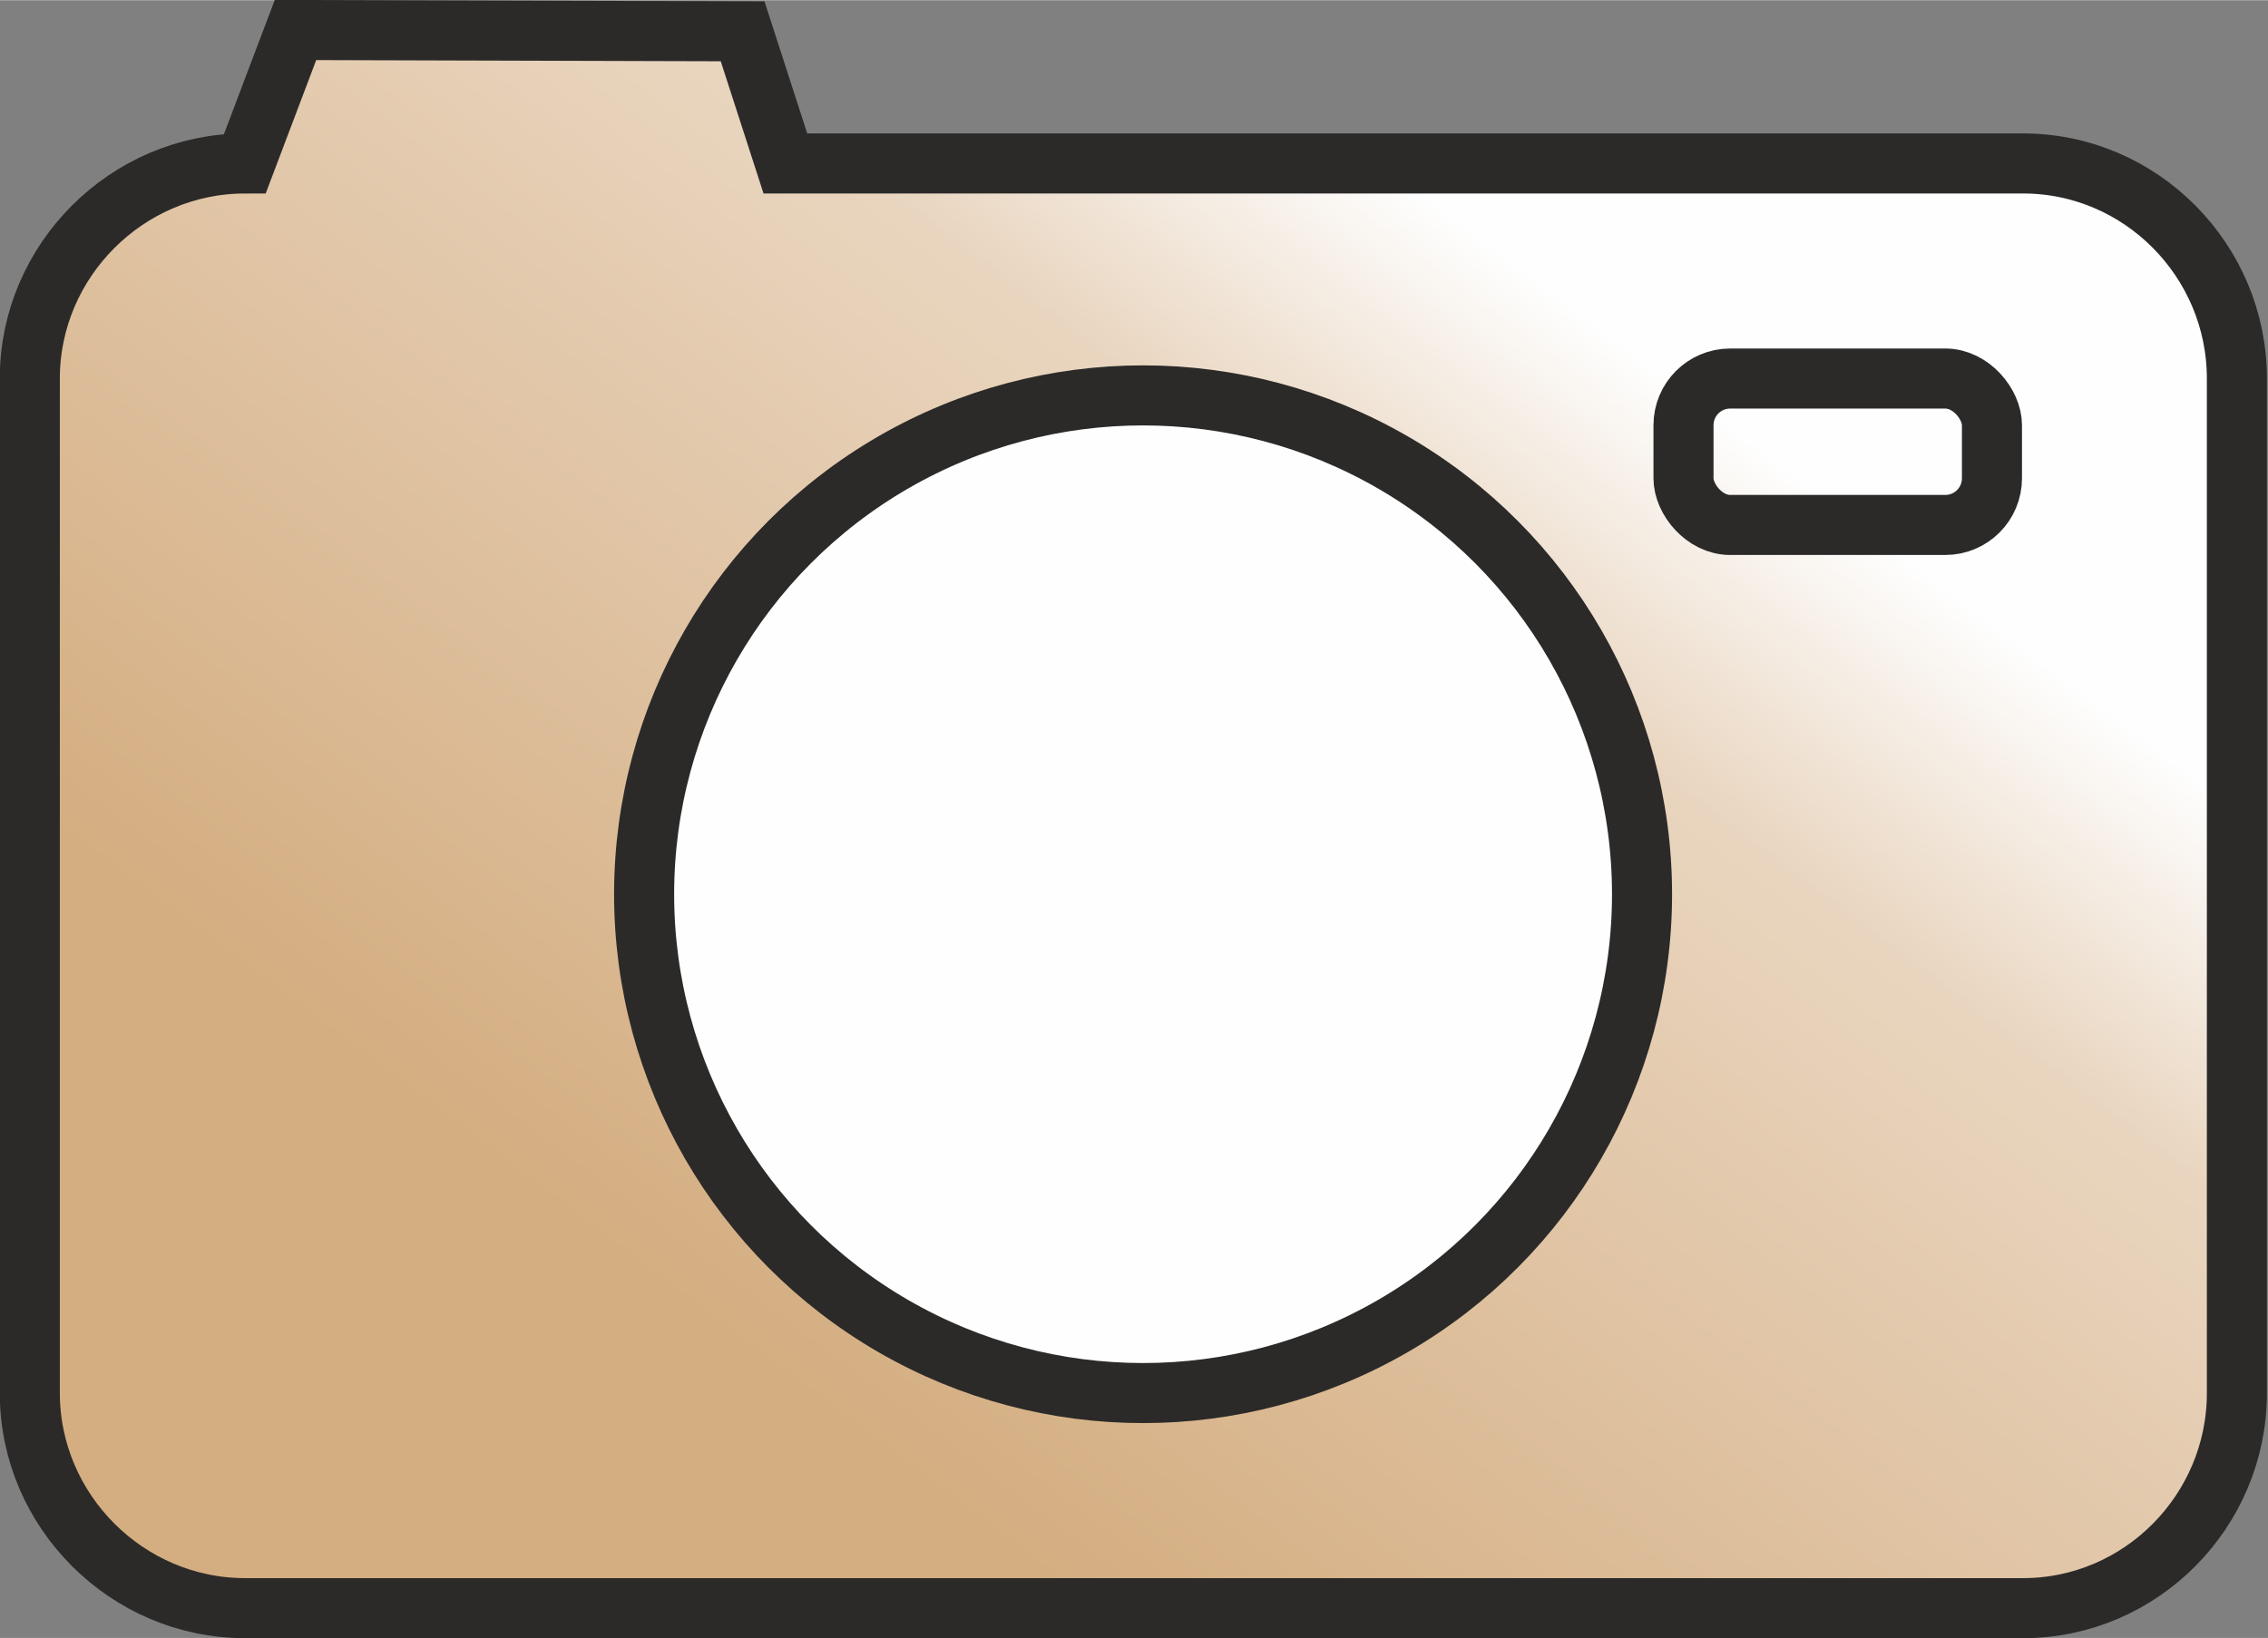 <?xml version="1.0" encoding="UTF-8"?>
<!DOCTYPE svg PUBLIC "-//W3C//DTD SVG 1.0//EN" "http://www.w3.org/TR/2001/REC-SVG-20010904/DTD/svg10.dtd">
<!-- Creator: CorelDRAW X7 -->
<svg xmlns="http://www.w3.org/2000/svg" xml:space="preserve" width="37.754mm" height="27.276mm" version="1.0" shape-rendering="geometricPrecision" text-rendering="geometricPrecision" image-rendering="optimizeQuality" fill-rule="evenodd" clip-rule="evenodd"
viewBox="0 0 1750 1264"
 xmlns:xlink="http://www.w3.org/1999/xlink">
 <rect x="0" y="0" width="1750" height="1264" fill="#808080" stroke="none"/>
 <defs>
   <linearGradient id="id0" gradientUnits="userSpaceOnUse" x1="562.016" y1="1046.75" x2="1187.59" y2="217.353">
    <stop offset="0" stop-opacity="1" stop-color="#D4AD80"/>
    <stop offset="0.761" stop-opacity="1" stop-color="#E9D5BF"/>
    <stop offset="1" stop-opacity="1" stop-color="#FEFEFE"/>
   </linearGradient>
 </defs>
 <g id="Vrstva_x0020_1">
  <path fill="url(#id0)" stroke="#2B2A29" stroke-width="46.343" d="M189 126l39 -103 345 1 33 102 720 0 235 0c91,0 165,75 165,166l0 783c0,91 -74,166 -165,166l-1372 0c-91,0 -166,-75 -166,-166l0 -783c0,-91 75,-166 166,-166z"/>
  <circle fill="#FEFEFE" stroke="#2B2A29" stroke-width="46.343" cx="882" cy="690" r="385"/>
  <rect fill="none" stroke="#2B2A29" stroke-width="46.343" x="1299" y="292" width="238" height="113" rx="36" ry="36"/>
 </g>
</svg>
